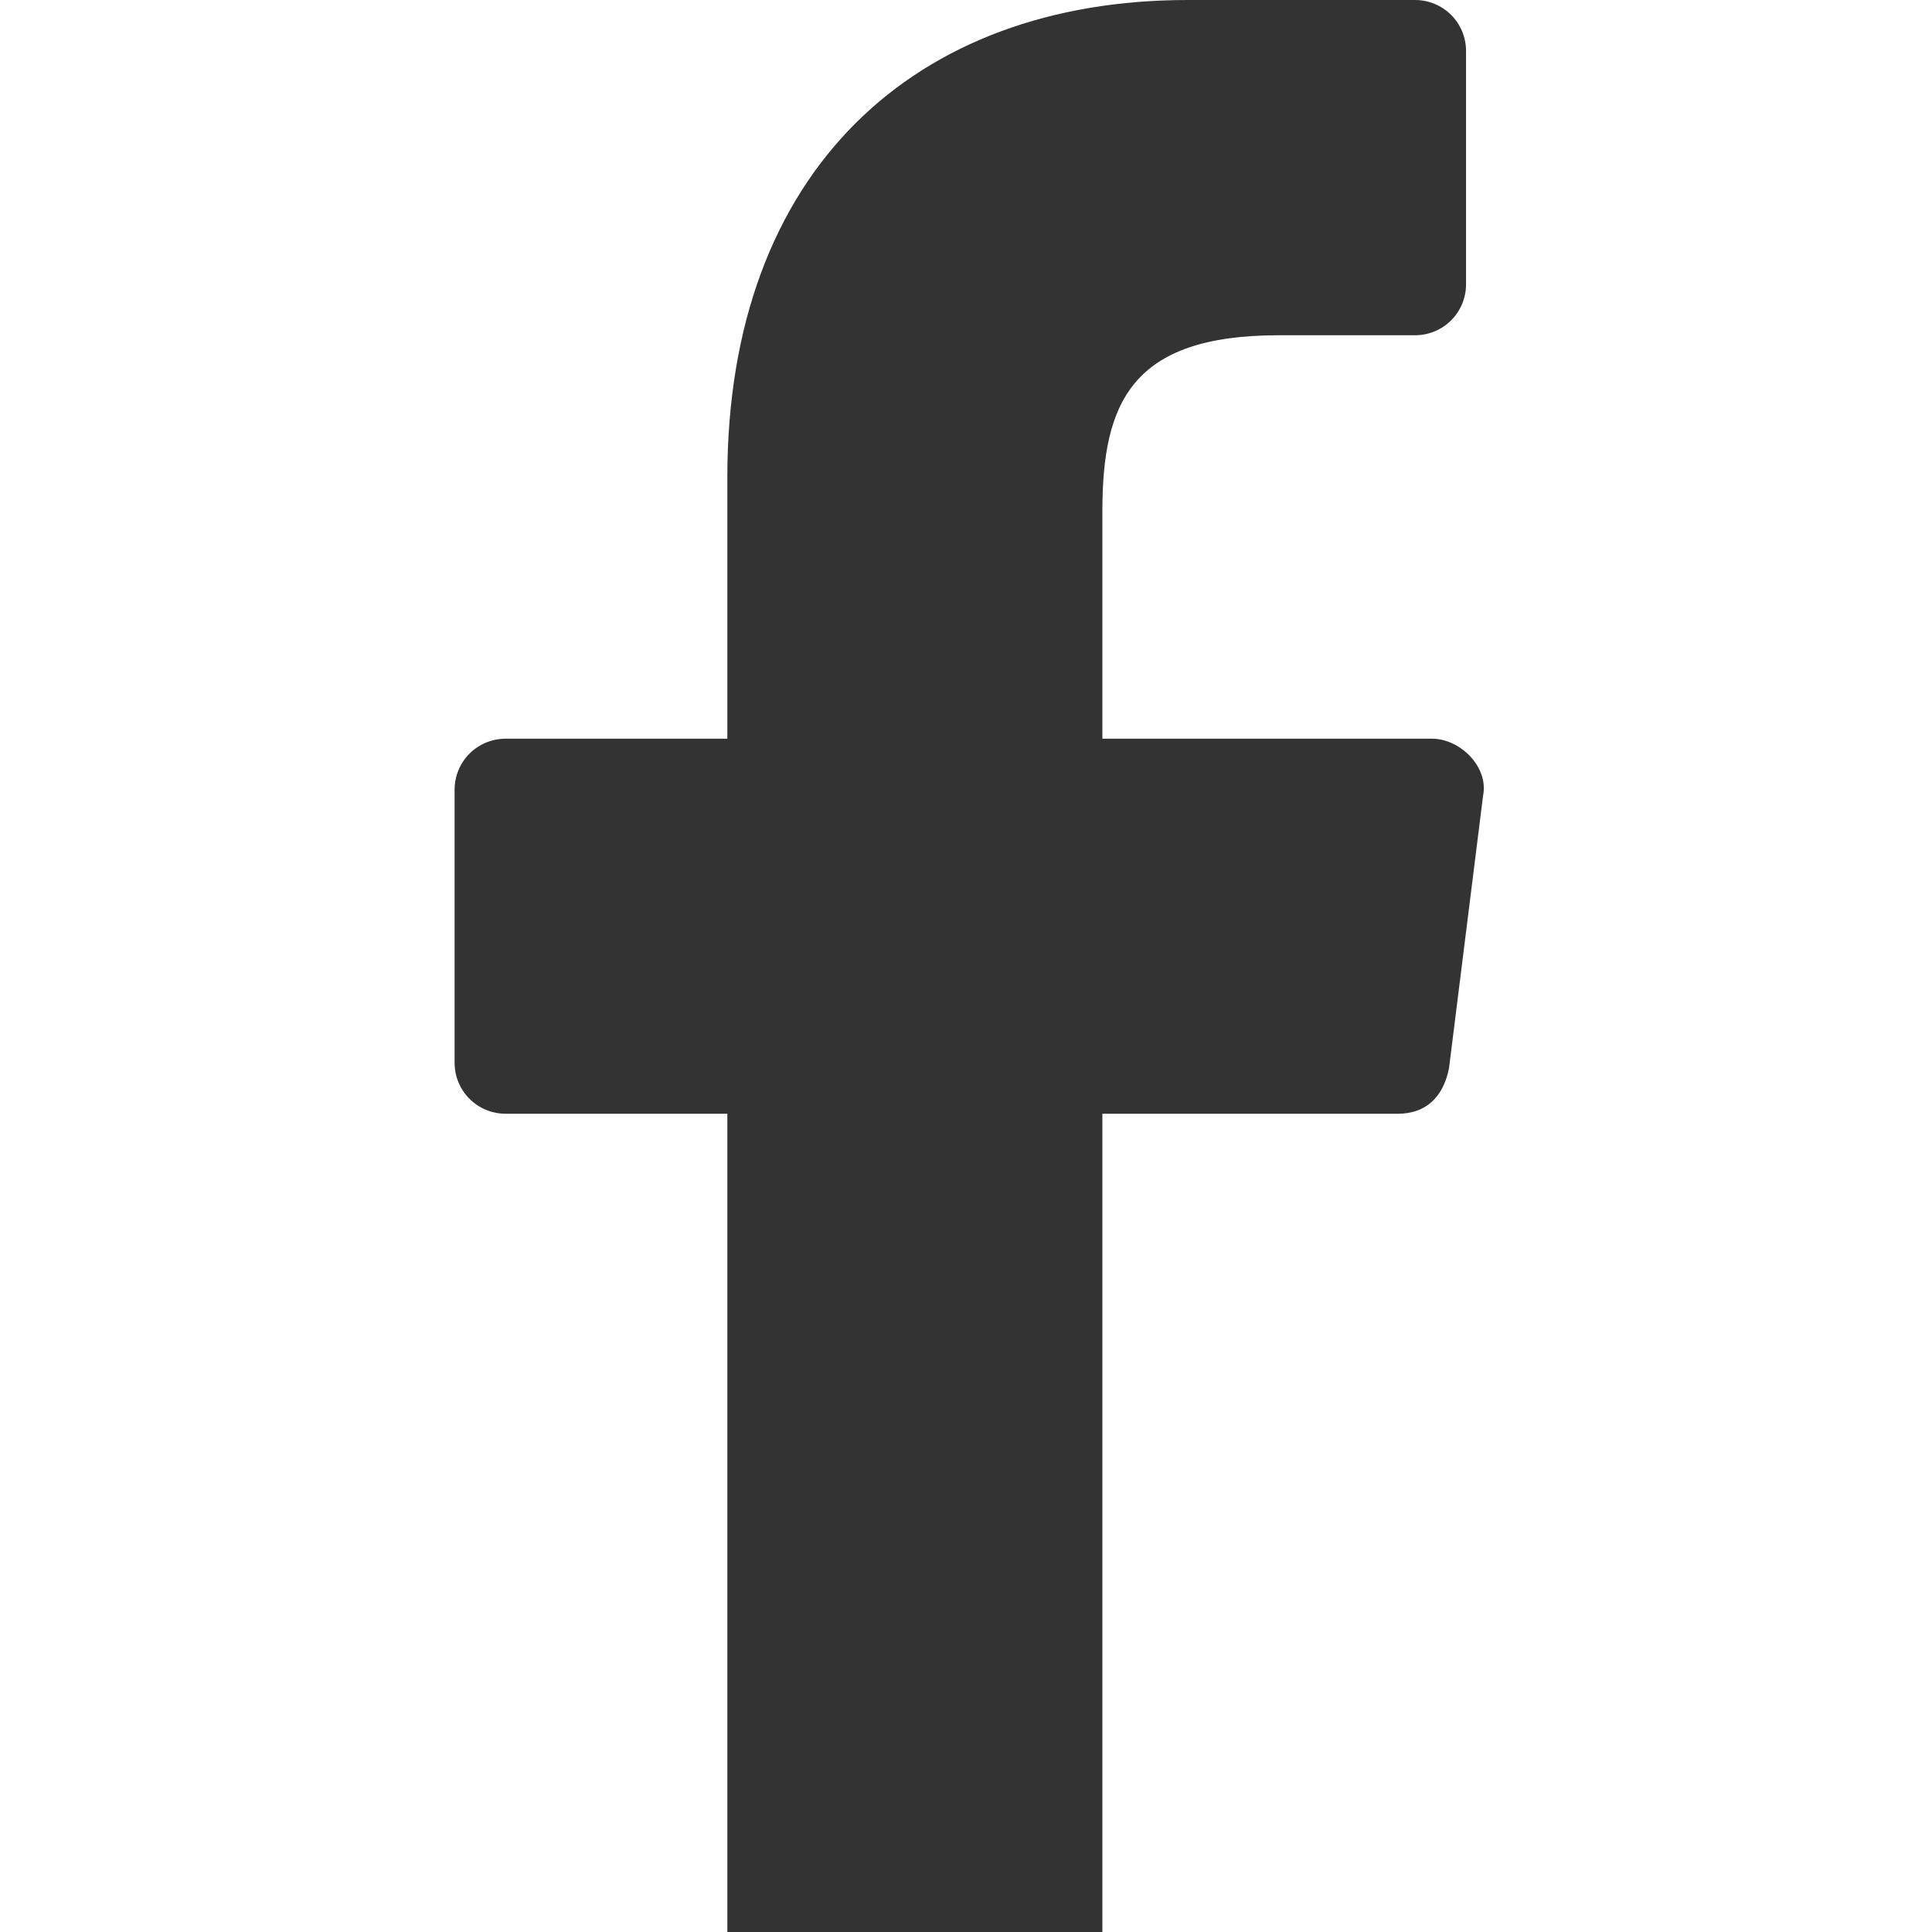 <?xml version="1.0" encoding="utf-8"?>
<!-- Generator: Adobe Illustrator 22.0.1, SVG Export Plug-In . SVG Version: 6.00 Build 0)  -->
<svg version="1.1" id="Layer_1" xmlns="http://www.w3.org/2000/svg" xmlns:xlink="http://www.w3.org/1999/xlink" x="0px" y="0px"
	 viewBox="0 0 34 34" style="enable-background:new 0 0 34 34;" xml:space="preserve">
<style type="text/css">
	.st0{fill:#333;}
</style>
<g>
	<path class="st0" d="M12.8,34.6v-15H8.9c-0.5,0-0.9-0.4-0.9-0.9v-4.8C8,13.4,8.4,13,8.9,13h3.9V8.4C12.8,3,16.1,0,20.9,0h4
		c0.5,0,0.9,0.4,0.9,0.9V5c0,0.5-0.4,0.9-0.9,0.9h-2.4c-2.6,0-3.1,1.2-3.1,3.1v4h5.8c0.5,0,1,0.5,0.9,1l-0.6,4.8
		c-0.1,0.5-0.4,0.8-0.9,0.8h-5.2v15H12.8z"/>
</g>
</svg>
